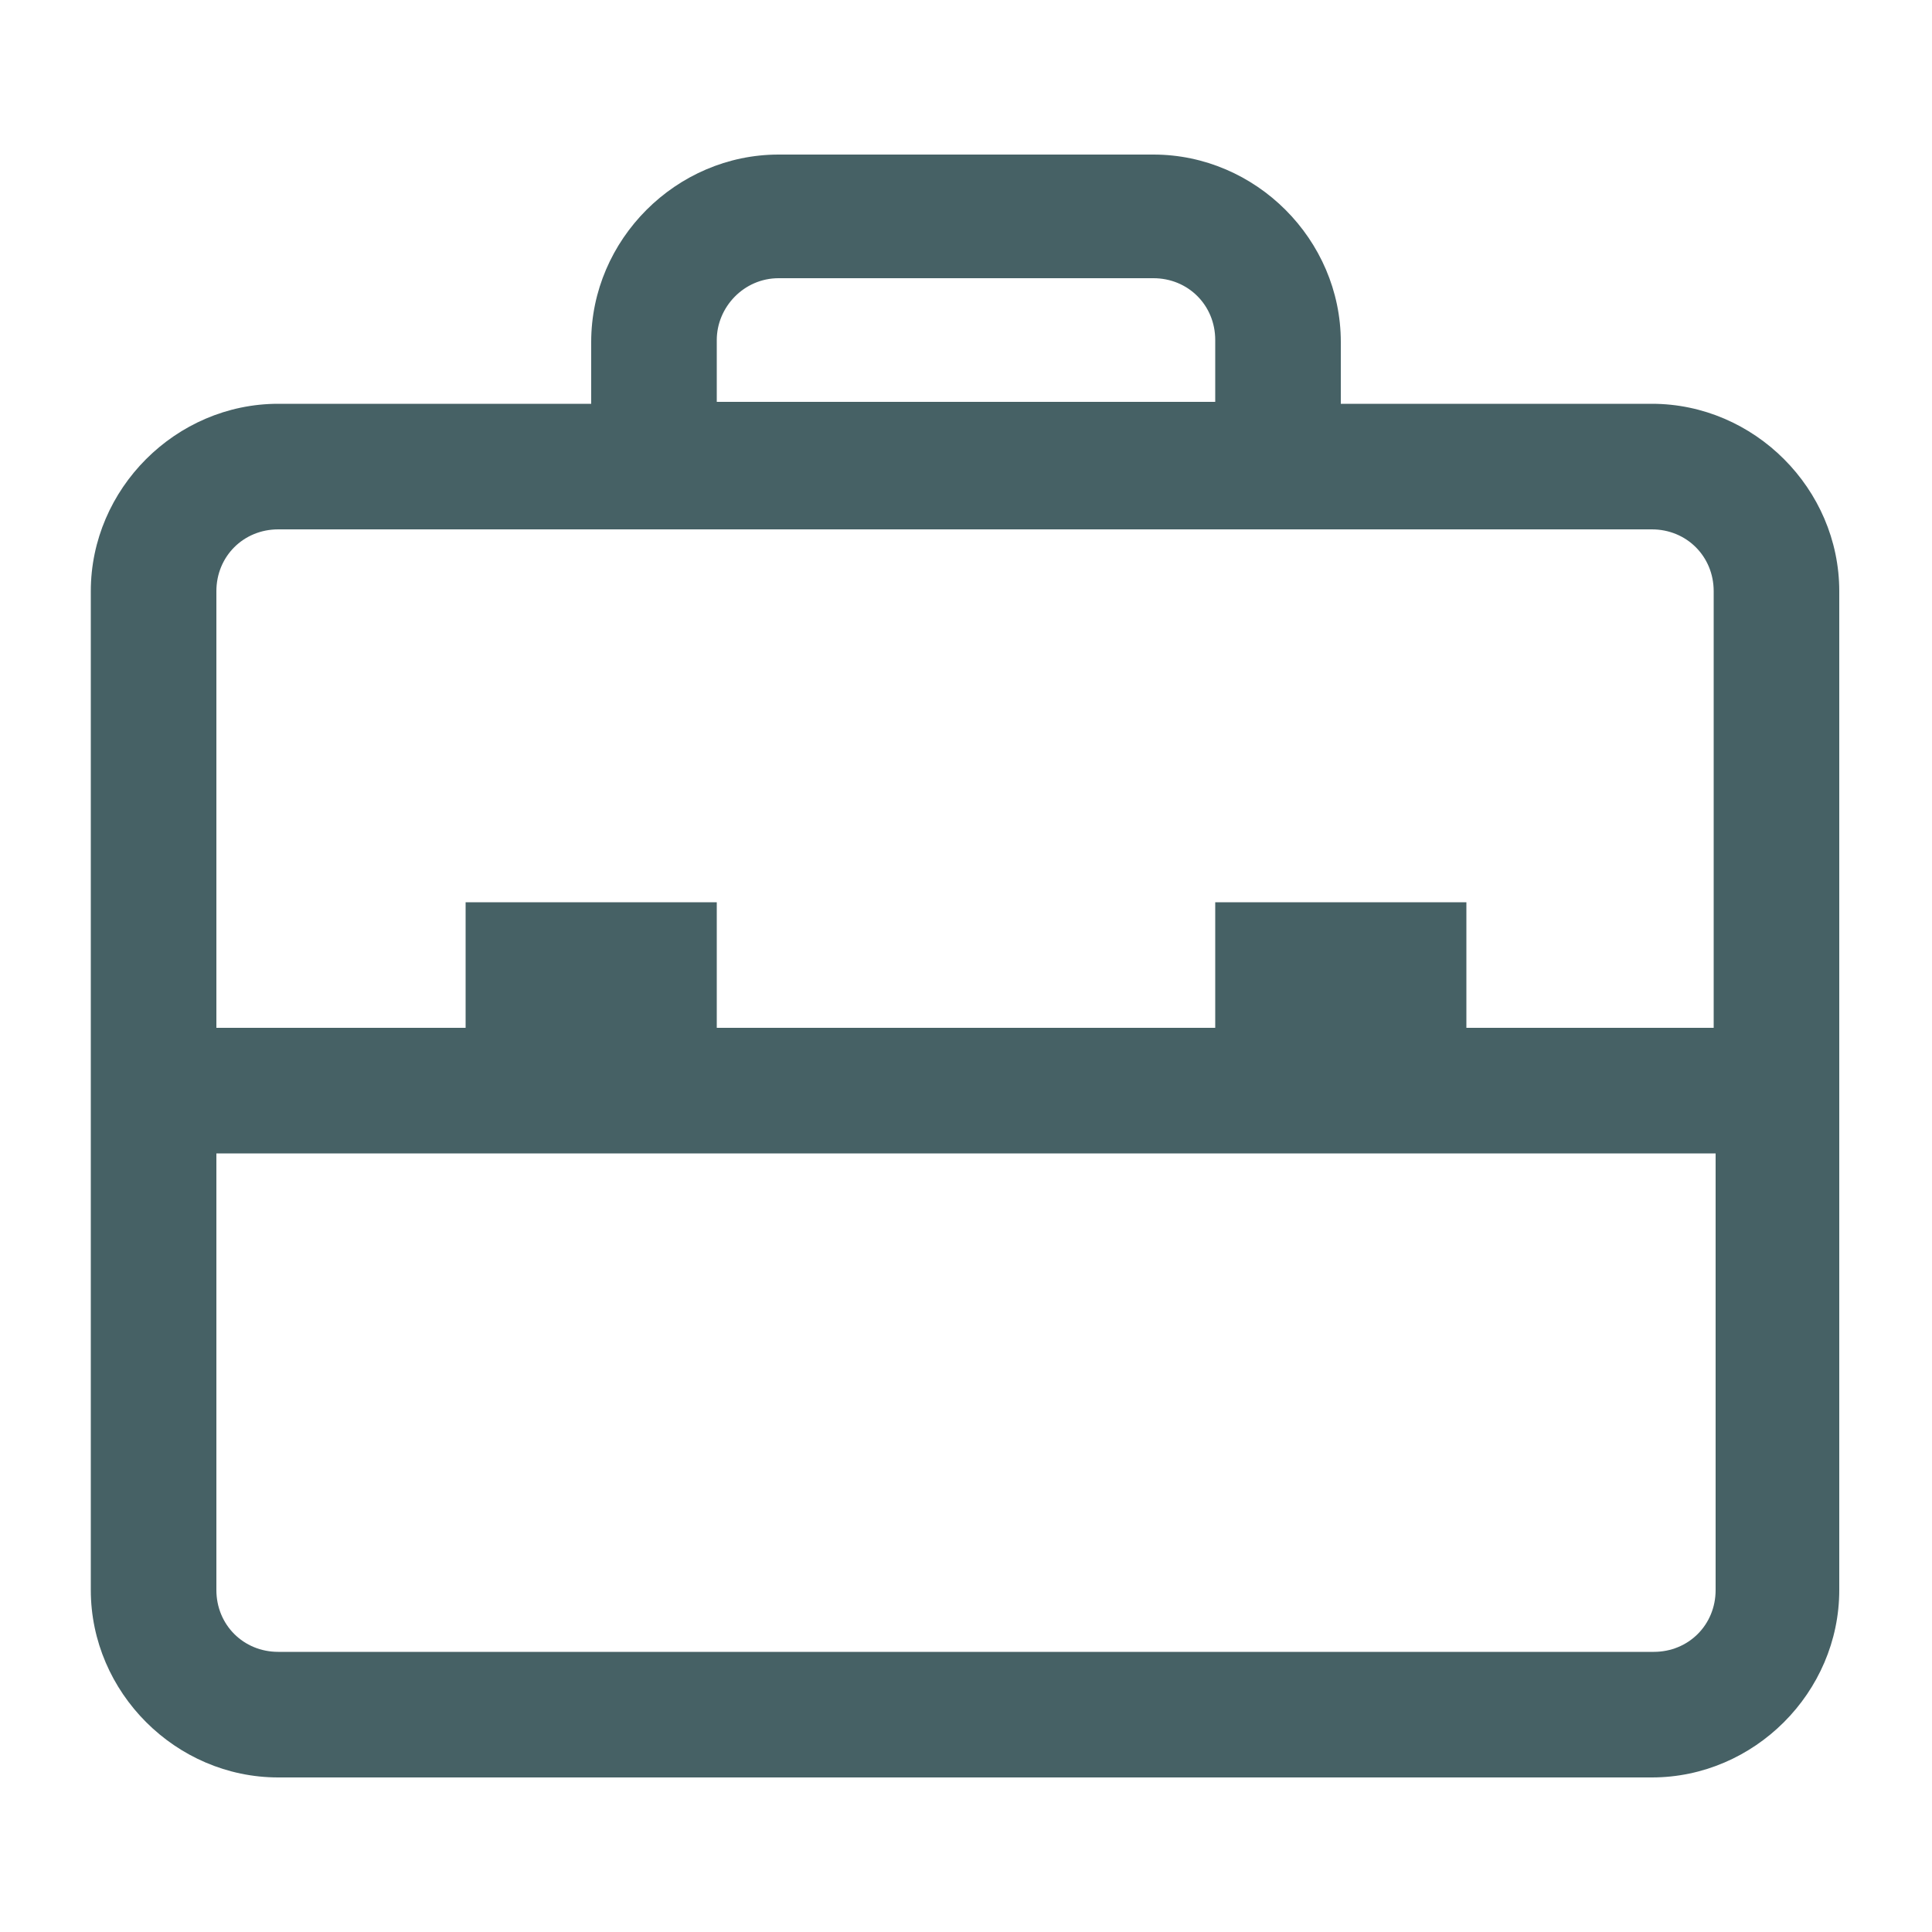 <?xml version="1.0" encoding="utf-8"?>
<!-- Generator: Adobe Illustrator 23.0.0, SVG Export Plug-In . SVG Version: 6.00 Build 0)  -->
<svg version="1.1" id="Layer_1" xmlns="http://www.w3.org/2000/svg" xmlns:xlink="http://www.w3.org/1999/xlink" x="0px" y="0px"
	 viewBox="0 0 100 100" style="enable-background:new 0 0 100 100;" xml:space="preserve">
<style type="text/css">
	.st0{fill:#466165;}
</style>
<g id="surface1_2_">
	<path class="st0" d="M40.3,8c-5.3,0-9.7,4.4-9.7,9.7v3.2H14.4c-5.3,0-9.7,4.4-9.7,9.7v51.7c0,5.3,4.4,9.7,9.7,9.7h71.1
		c5.3,0,9.7-4.4,9.7-9.7V30.6c0-5.3-4.4-9.7-9.7-9.7H69.4v-3.2c0-5.3-4.4-9.7-9.7-9.7H40.3z M40.3,14.4h19.4c1.8,0,3.2,1.4,3.2,3.2
		v3.2H37.1v-3.2C37.1,15.9,38.5,14.4,40.3,14.4z M14.4,27.4h71.1c1.8,0,3.2,1.4,3.2,3.2v22.6H75.9v-6.5H62.9v6.5H37.1v-6.5H24.1v6.5
		H11.2V30.6C11.2,28.8,12.6,27.4,14.4,27.4z M11.2,59.7h77.6v22.6c0,1.8-1.4,3.2-3.2,3.2H14.4c-1.8,0-3.2-1.4-3.2-3.2V59.7z"/>
</g>
</svg>
